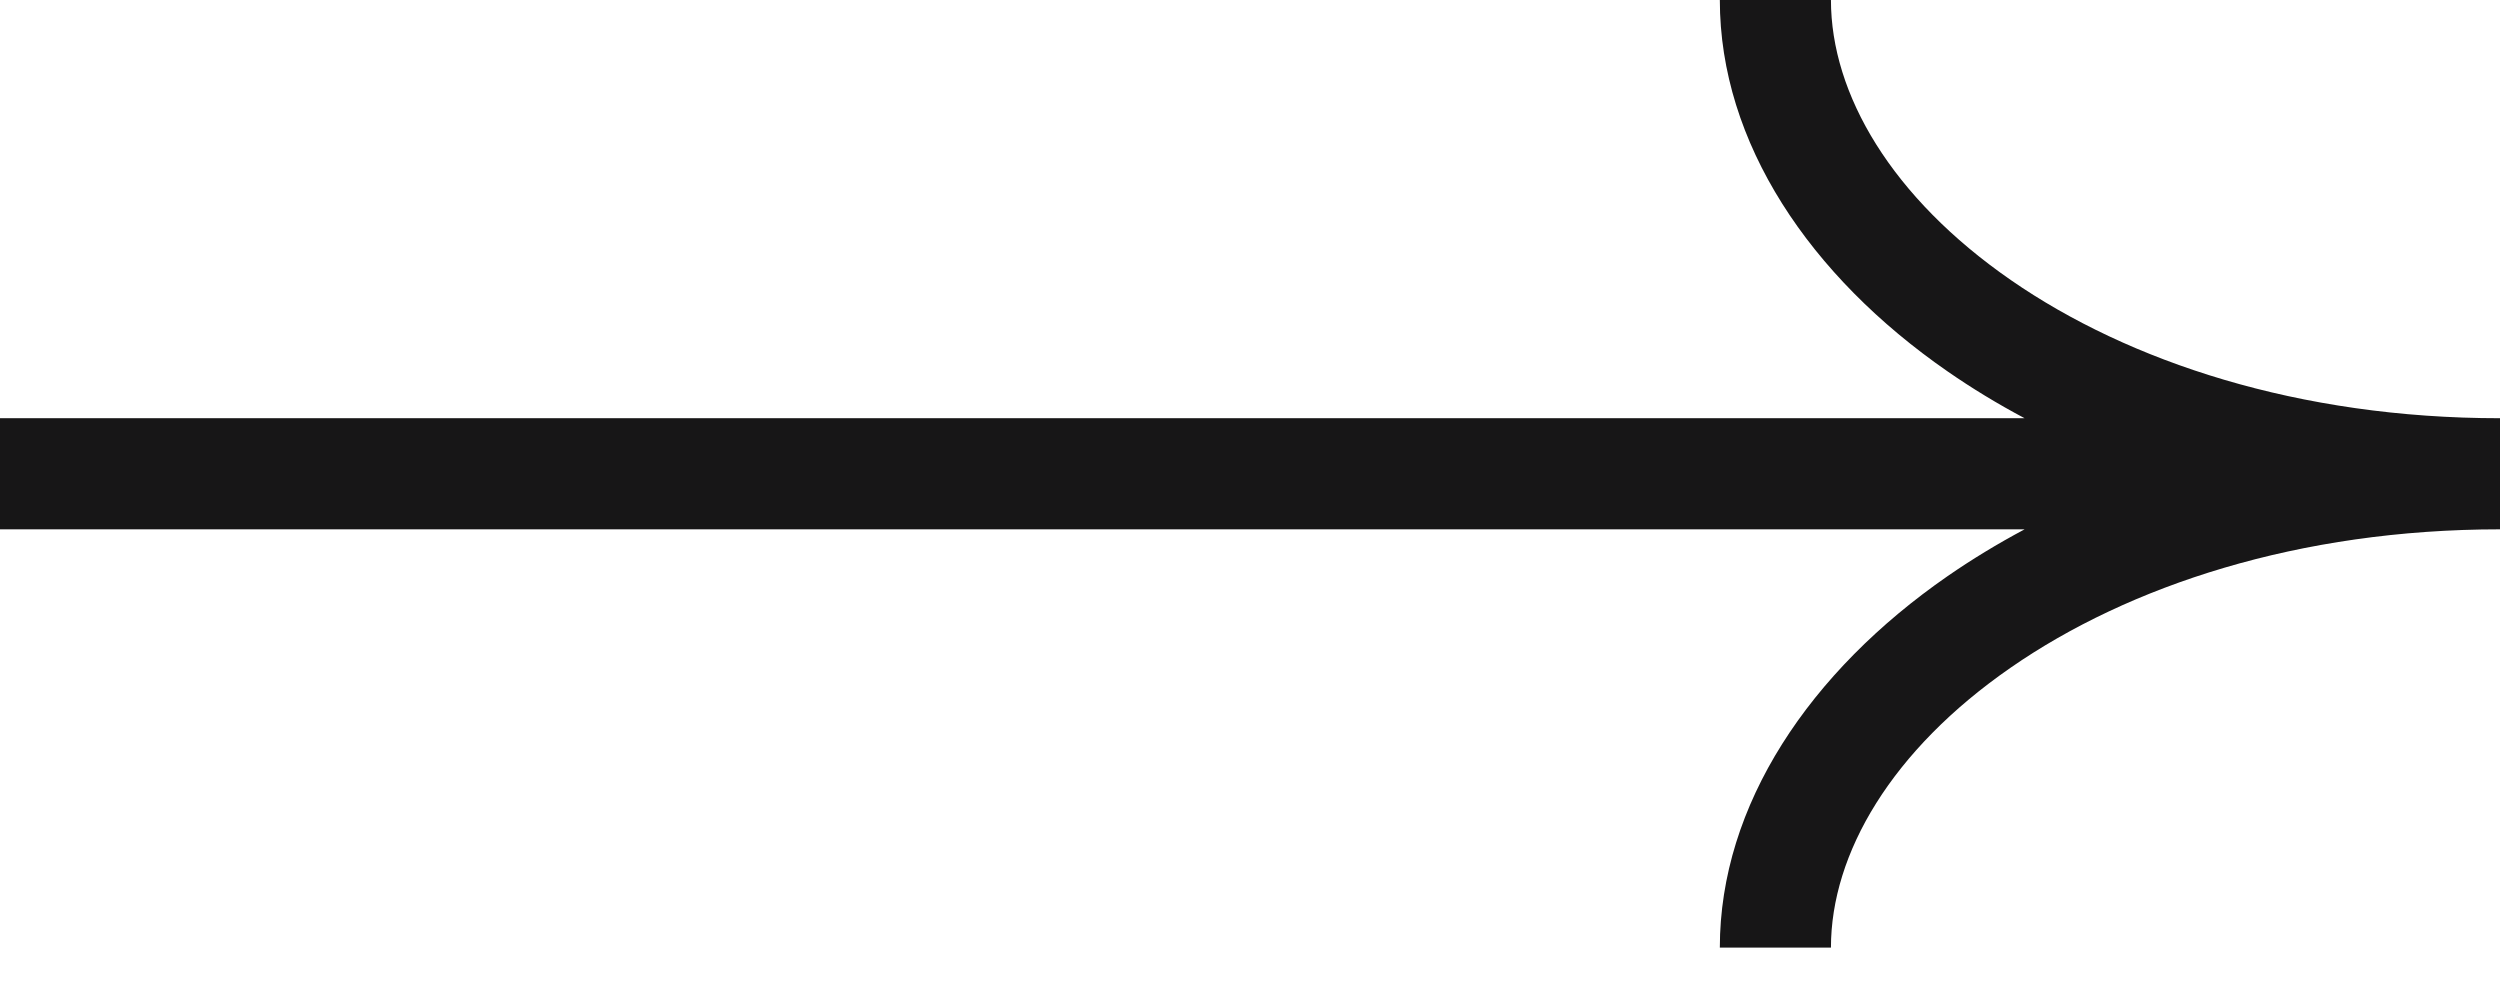 <svg width="45" height="18" viewBox="0 0 45 18" fill="none" xmlns="http://www.w3.org/2000/svg">
<path fill-rule="evenodd" clip-rule="evenodd" d="M36.443 7.528C35.953 7.268 35.49 6.986 35.056 6.685C32.581 4.972 30.957 2.57 30.957 -3.26052e-06L32.957 -3.34795e-06C32.957 1.695 34.05 3.556 36.195 5.041C38.32 6.512 41.377 7.528 45 7.528L45 9.528C41.377 9.528 38.32 10.544 36.195 12.016C34.05 13.5 32.957 15.362 32.957 17.057L30.957 17.057C30.957 14.487 32.581 12.085 35.056 10.371C35.49 10.071 35.953 9.789 36.443 9.528L-3.29075e-07 9.528L-4.16498e-07 7.528L36.443 7.528Z" fill="#171617"/>
</svg>
